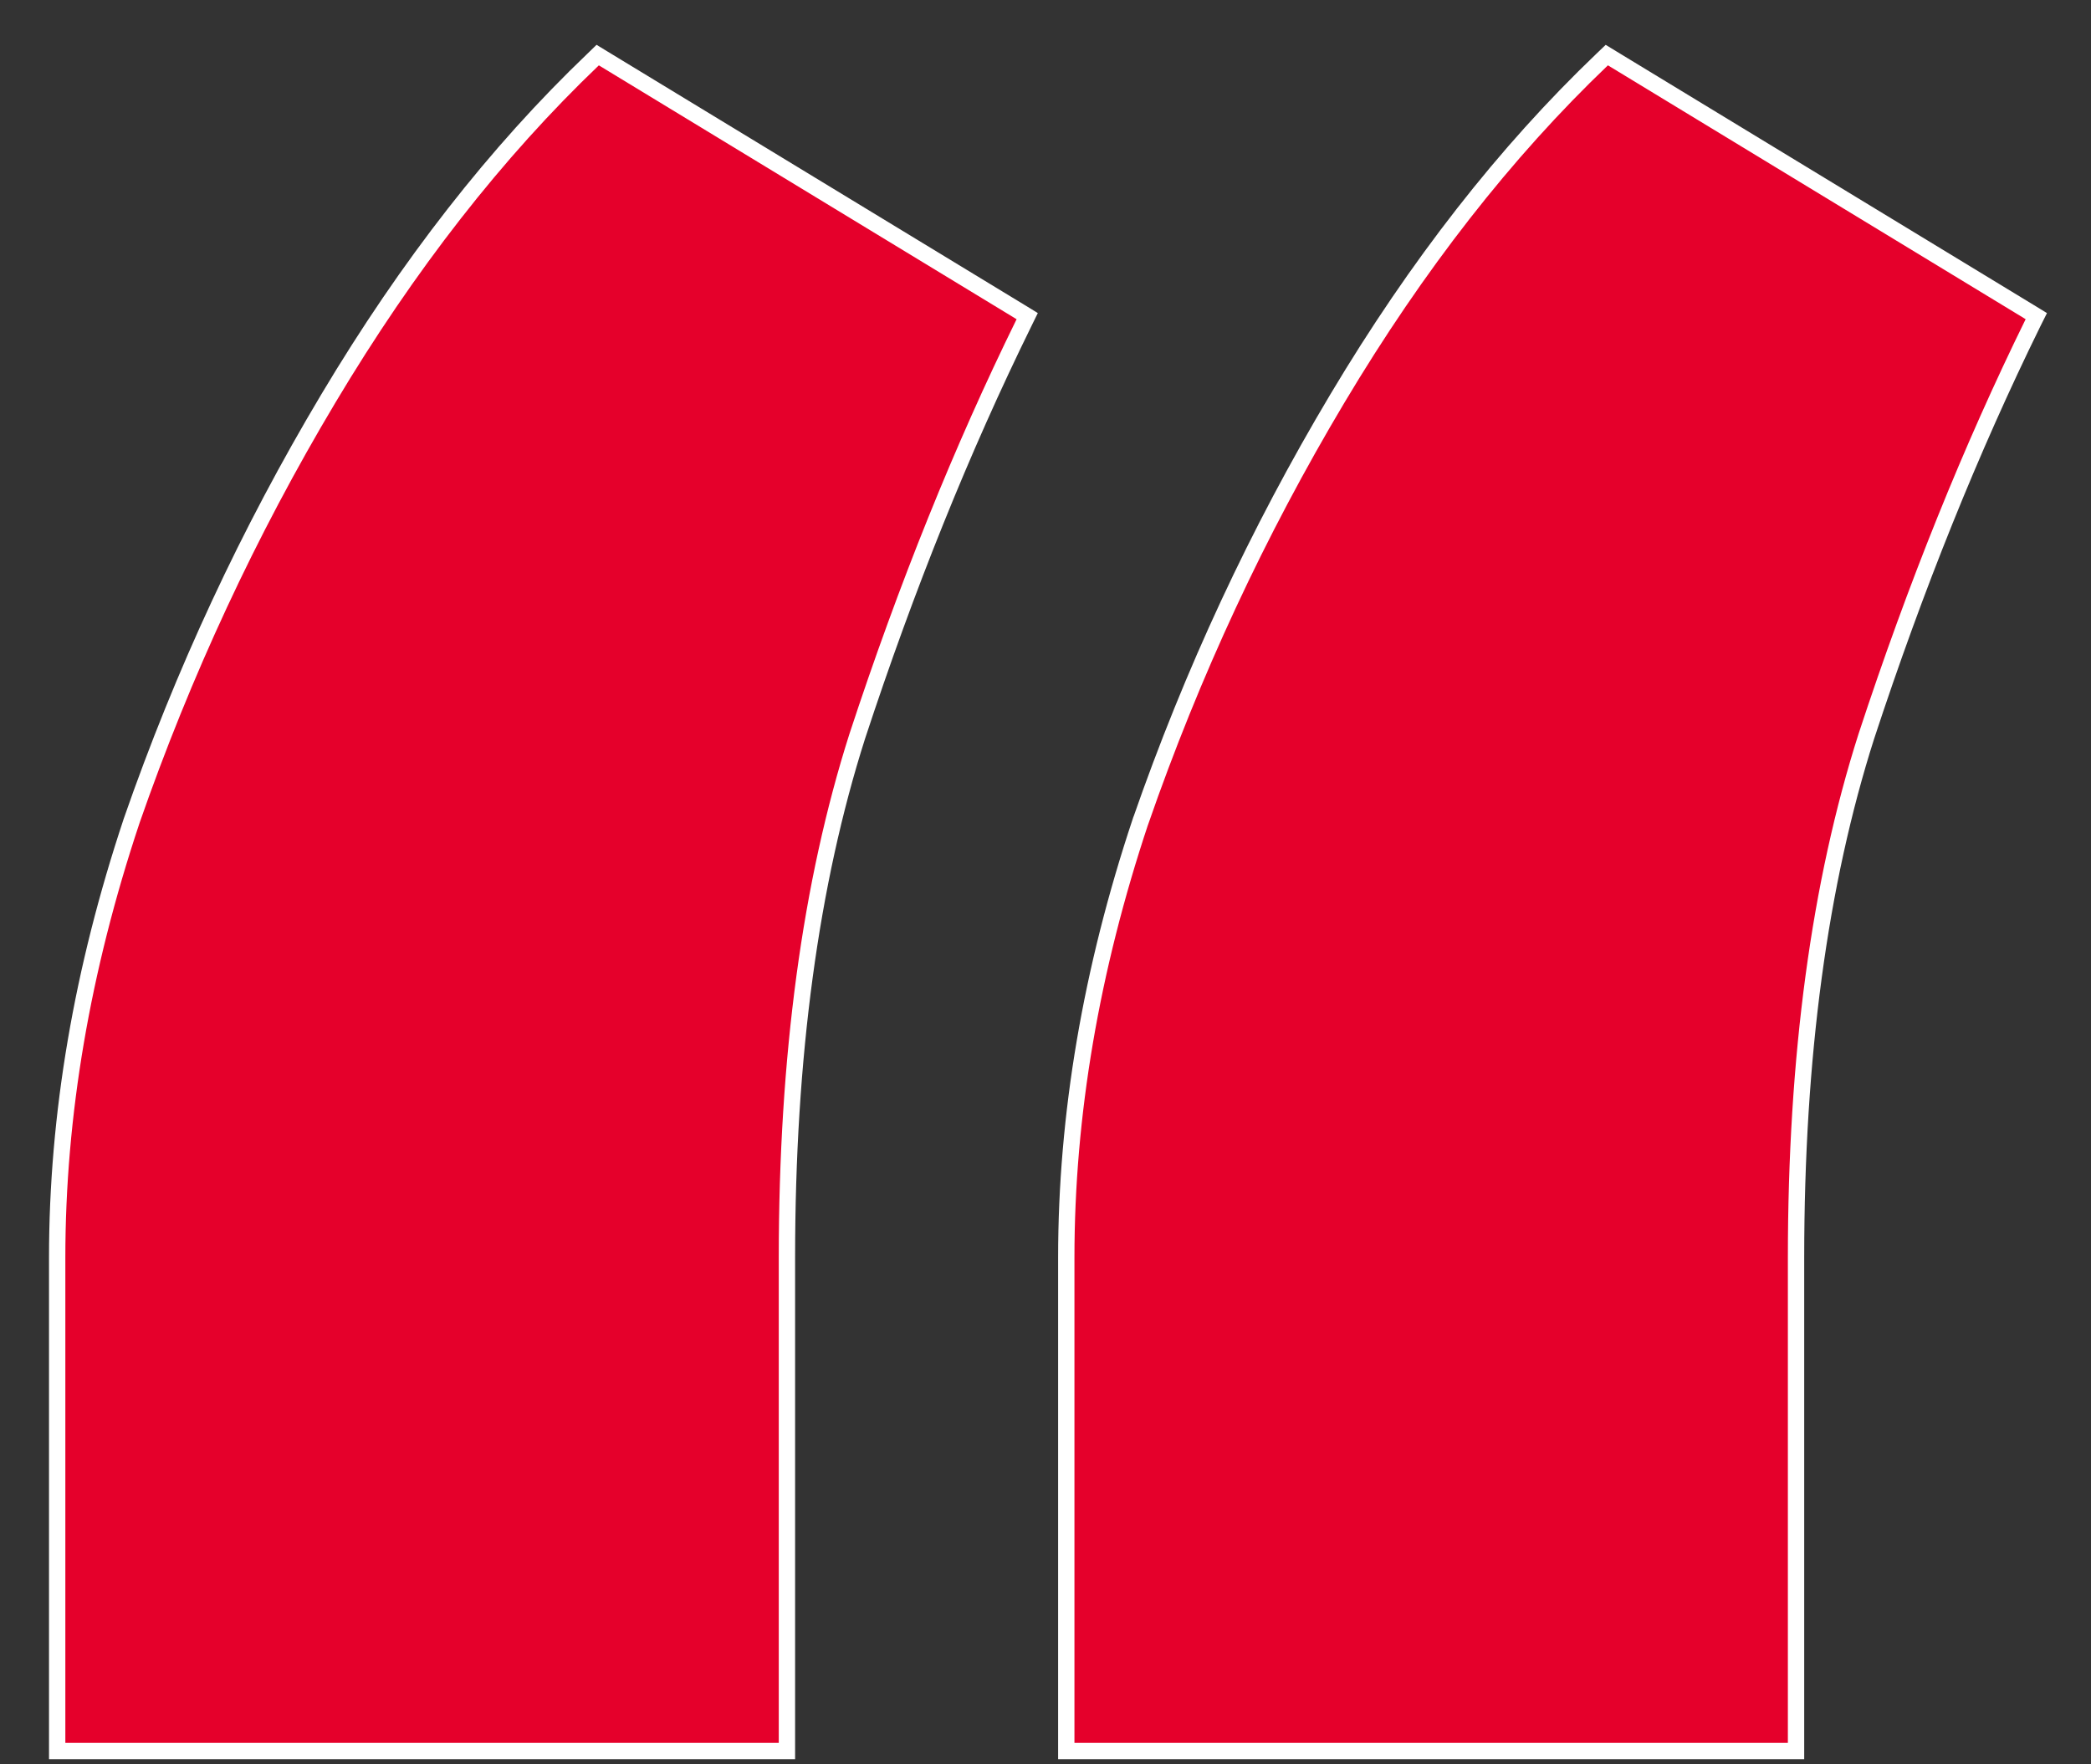 <svg xmlns="http://www.w3.org/2000/svg" width="32" height="27" viewBox="0 0 32 27" fill="none"><rect x="0" y="0" width="32" height="27" fill="#333333" stroke="none"/><path d="M0.875 26.672V26.797H1H11.918H12.043V26.672V19.246C12.043 16.174 12.403 13.515 13.119 11.268C13.871 8.978 14.722 6.869 15.67 4.94L15.72 4.838L15.622 4.778L9.229 0.893L9.147 0.843L9.078 0.91C7.593 2.328 6.242 4.059 5.024 6.1C3.806 8.14 2.803 10.295 2.013 12.566L2.013 12.566L2.013 12.567C1.255 14.841 0.875 17.067 0.875 19.246V26.672ZM16.318 26.672V26.797H16.443H27.361H27.486V26.672V19.246C27.486 16.173 27.845 13.515 28.562 11.268C29.314 8.978 30.164 6.869 31.112 4.94L31.163 4.838L31.065 4.778L24.672 0.893L24.59 0.843L24.52 0.91C23.035 2.328 21.684 4.059 20.466 6.1C19.249 8.14 18.245 10.295 17.456 12.566L17.455 12.567C16.697 14.841 16.318 17.067 16.318 19.246V26.672Z" fill="#E5002B" stroke="white" stroke-width="0.25"></path></svg>